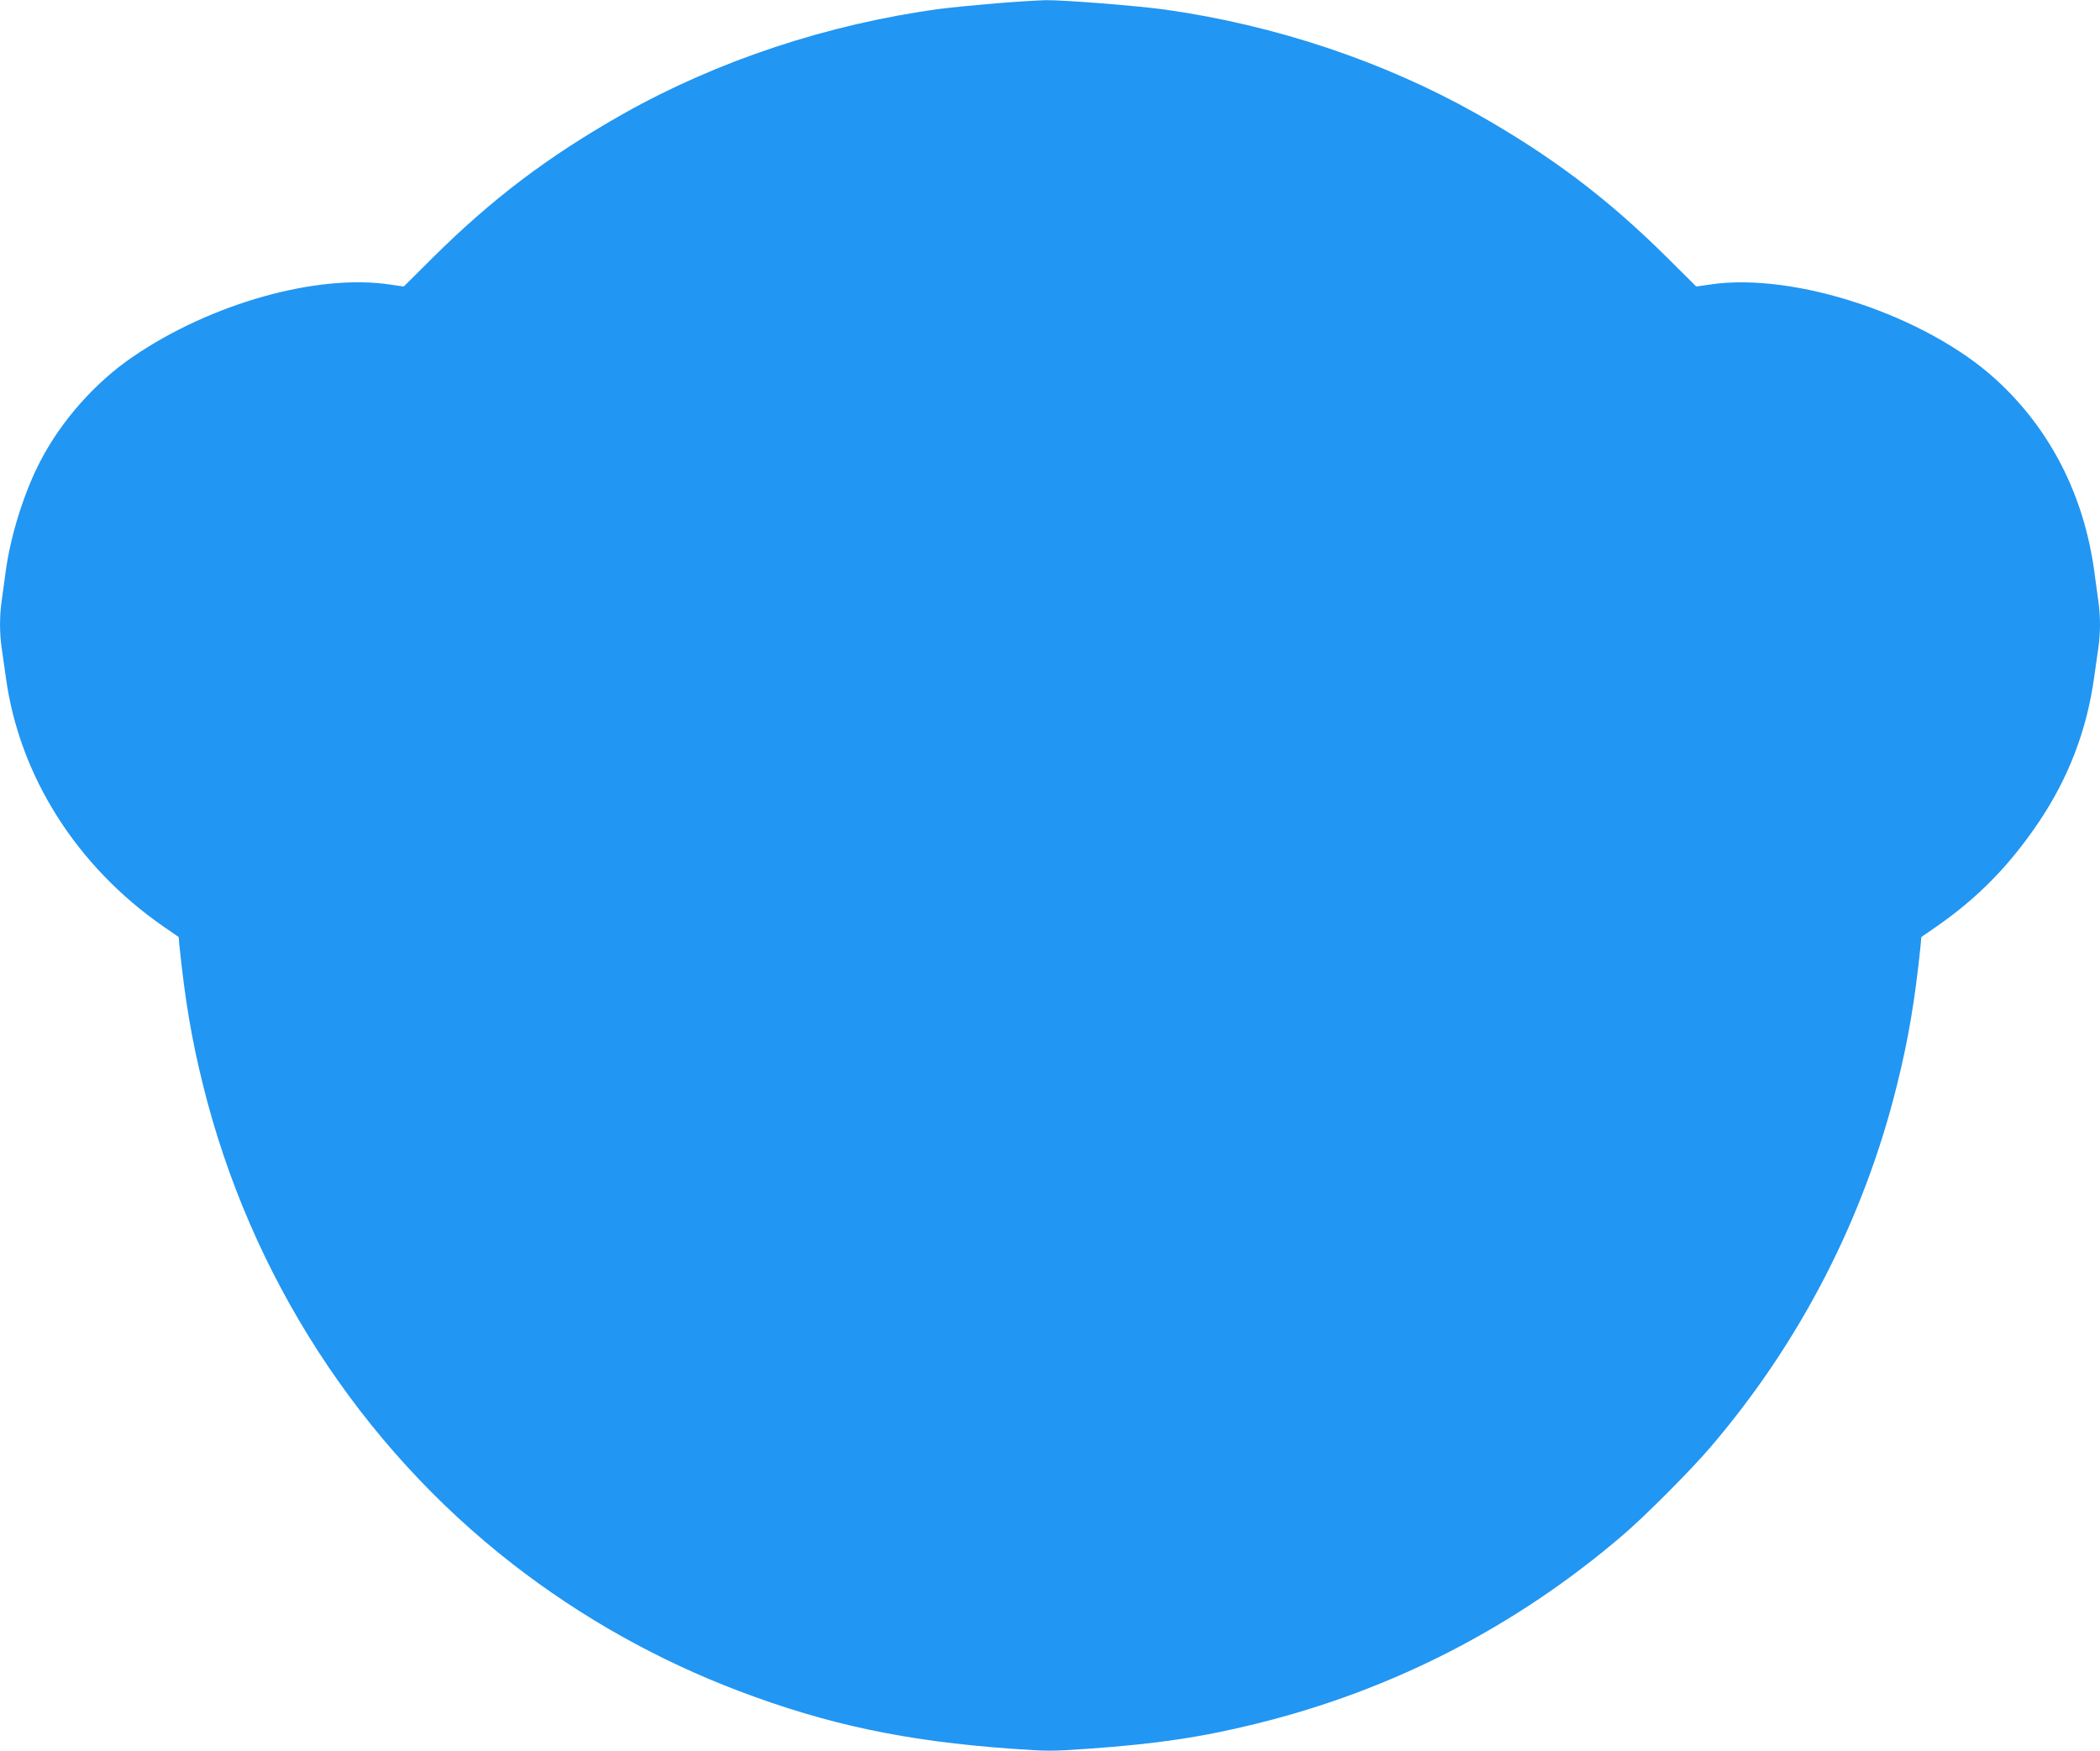 <?xml version="1.0" standalone="no"?>
<!DOCTYPE svg PUBLIC "-//W3C//DTD SVG 20010904//EN"
 "http://www.w3.org/TR/2001/REC-SVG-20010904/DTD/svg10.dtd">
<svg version="1.0" xmlns="http://www.w3.org/2000/svg"
 width="1280pt" height="1067pt" viewBox="0 0 1280 1067"
 preserveAspectRatio="xMidYMid meet">
<g transform="translate(0,1067) scale(0.1,-0.1)"
fill="#2196f3" stroke="none">
<path d="M6075 10650 c-121 -10 -276 -25 -345 -34 -681 -92 -1355 -315 -1930
-639 -455 -257 -800 -517 -1167 -882 l-172 -171 -83 12 c-445 67 -1093 -115
-1568 -440 -228 -155 -434 -387 -562 -632 -99 -188 -183 -454 -213 -674 -8
-63 -20 -145 -25 -183 -13 -86 -13 -198 0 -284 5 -38 17 -120 26 -183 82 -597
429 -1146 956 -1513 l97 -67 5 -57 c34 -328 74 -566 143 -843 287 -1162 957
-2198 1888 -2921 418 -325 886 -587 1380 -774 541 -205 1017 -305 1657 -351
224 -16 252 -16 475 0 414 29 693 71 1023 153 829 204 1580 591 2230 1147 138
118 411 392 532 533 549 640 940 1398 1141 2213 69 277 109 515 143 843 l5 57
97 67 c253 177 443 372 622 638 179 267 290 558 334 875 9 63 21 145 26 183 6
37 10 101 10 142 0 41 -4 105 -10 142 -5 38 -17 120 -25 183 -64 465 -269 866
-600 1168 -426 389 -1229 656 -1743 578 l-83 -12 -172 171 c-367 365 -712 625
-1167 882 -567 319 -1225 539 -1895 634 -171 24 -620 59 -730 58 -44 -1 -179
-9 -300 -19z"/>
</g>
</svg>
